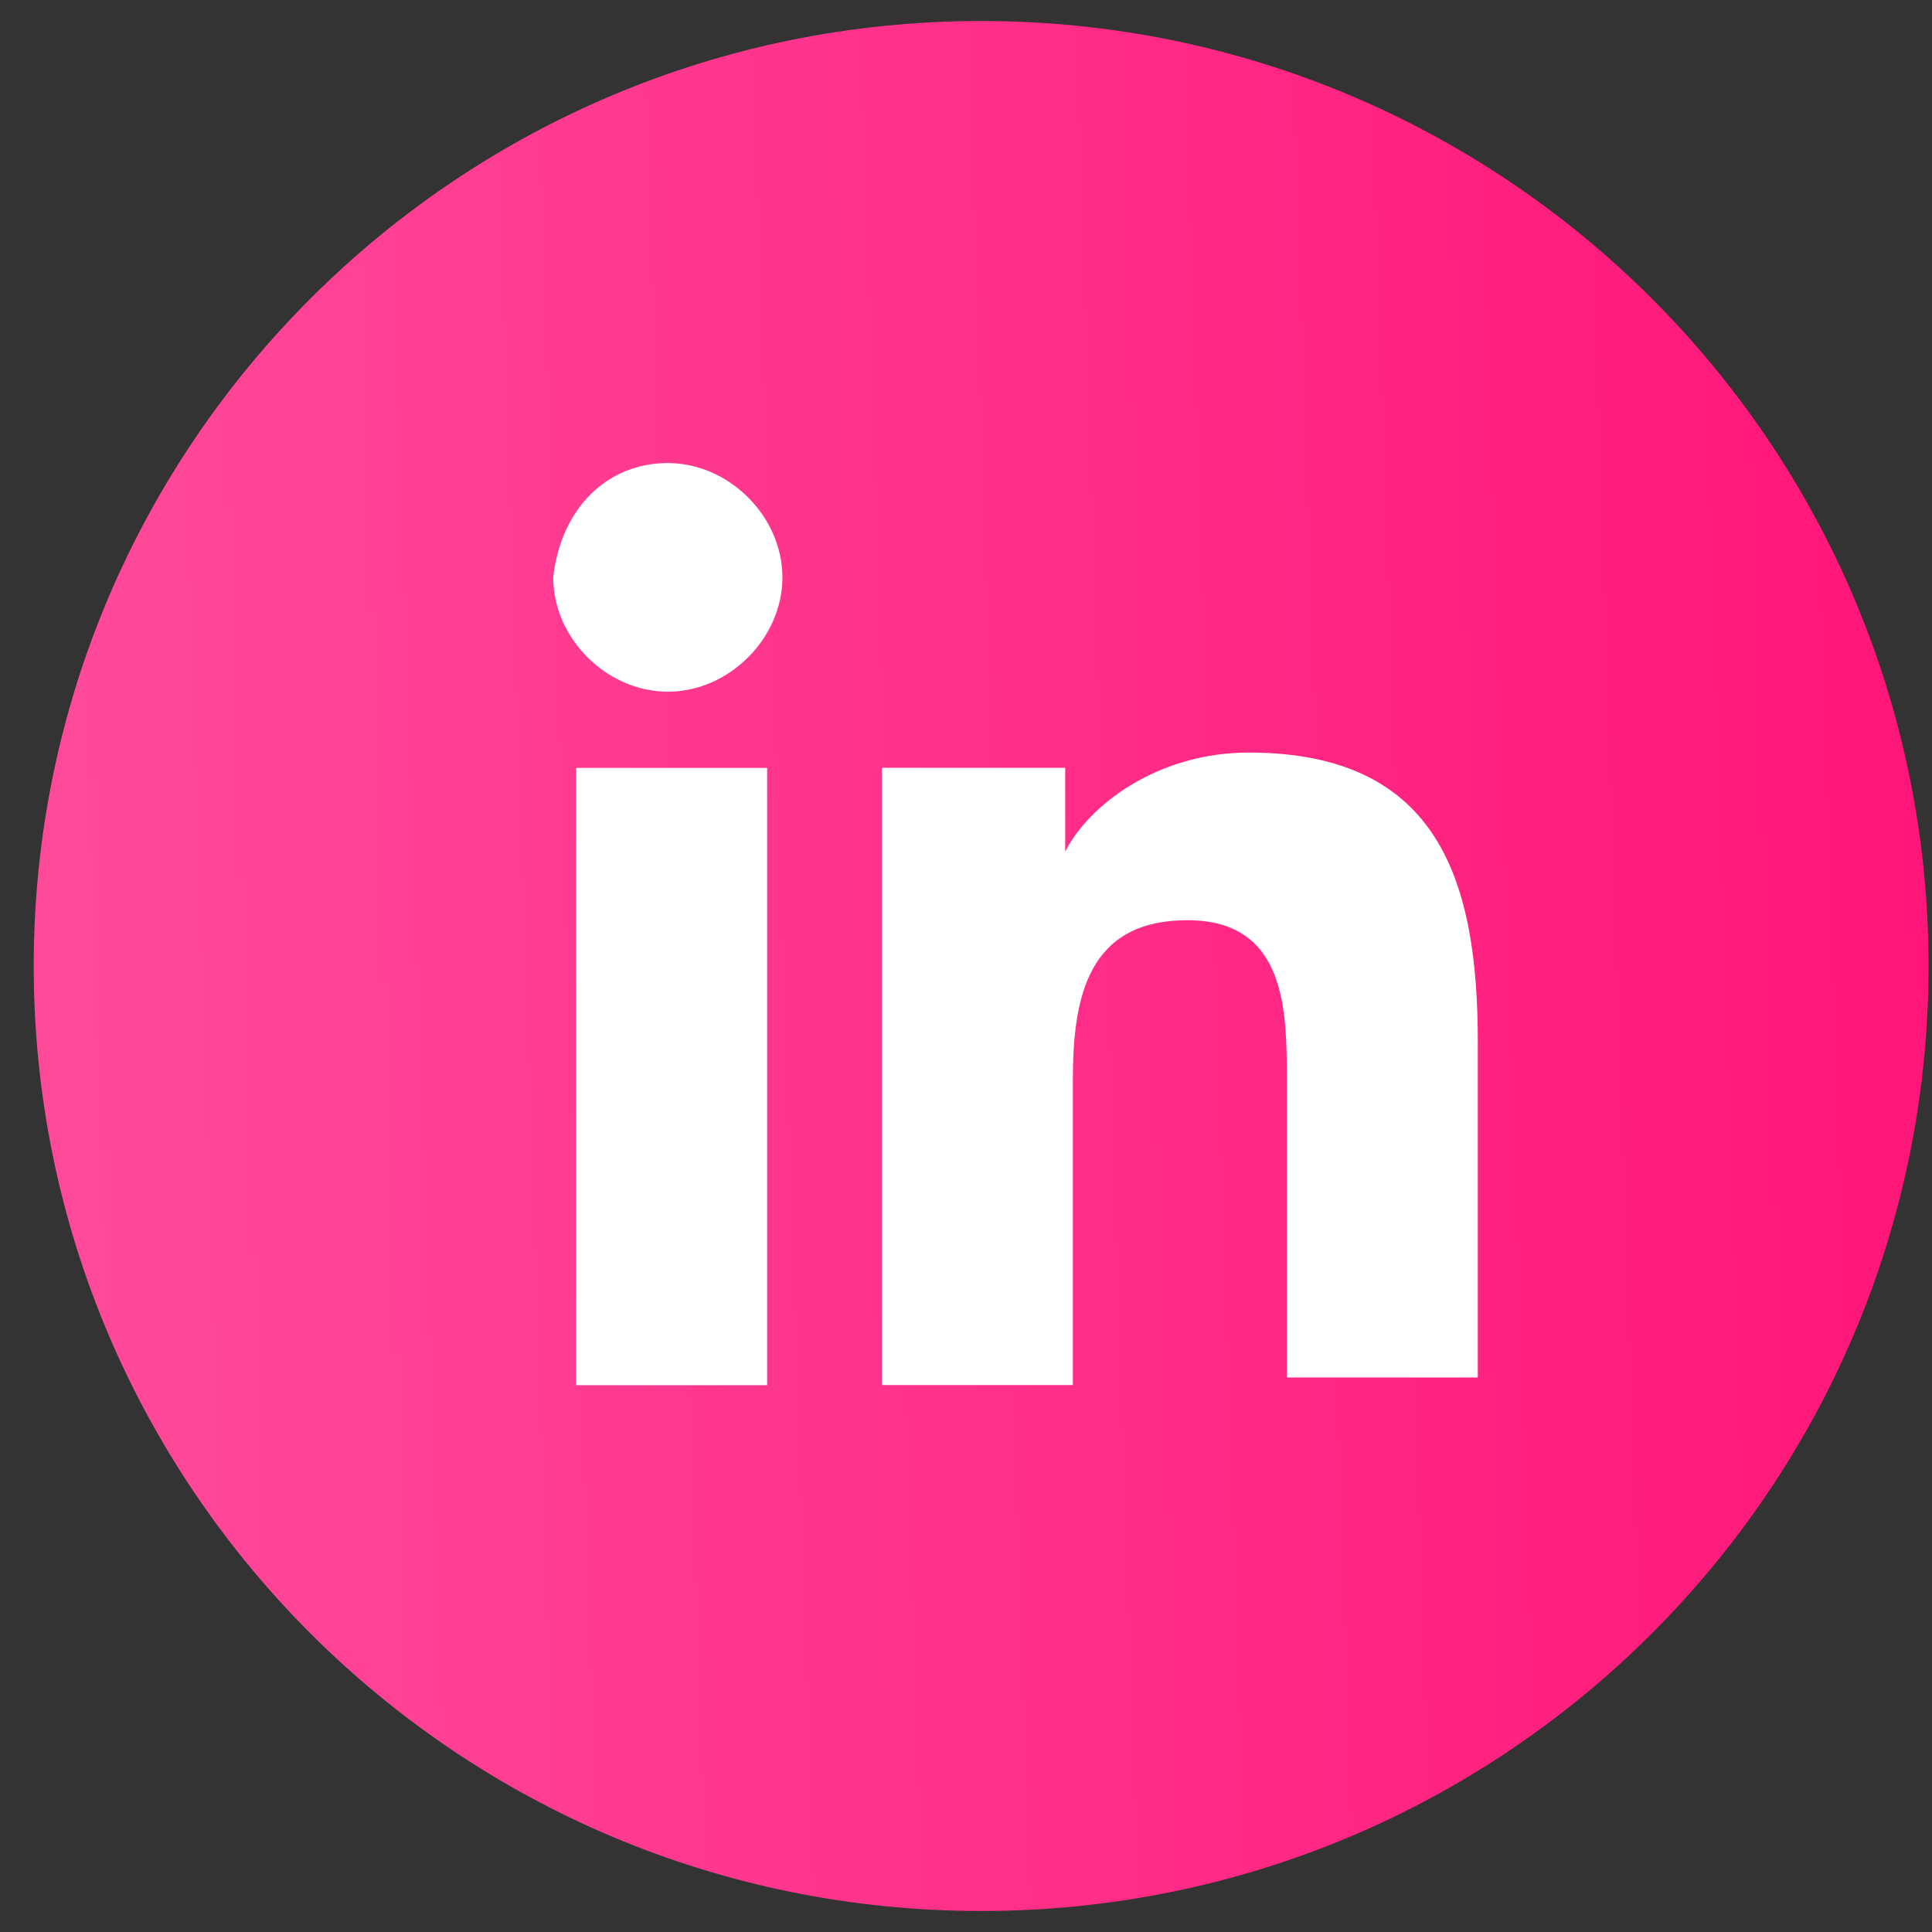 <svg width="46" height="46" viewBox="0 0 46 46" fill="none" xmlns="http://www.w3.org/2000/svg">
<rect x="0" y="0" width="46" height="46" fill="#333333" stroke="none"/>
<path d="M23.36 45.5C35.819 45.5 45.918 35.426 45.918 23C45.918 10.574 35.819 0.5 23.36 0.5C10.902 0.5 0.803 10.574 0.803 23C0.803 35.426 10.902 45.5 23.36 45.5Z" fill="url(#paint0_linear_2204_6852)"/>
<path d="M13.718 18.284H18.265V32.981H13.718V18.284ZM15.901 11.025C17.356 11.025 18.629 12.296 18.629 13.747C18.629 15.199 17.356 16.469 15.901 16.469C14.445 16.469 13.172 15.199 13.172 13.747C13.354 12.114 14.445 11.025 15.901 11.025Z" fill="white"/>
<path d="M20.996 18.281H25.362V20.277C25.908 19.188 27.545 17.918 29.728 17.918C34.276 17.918 35.186 21.003 35.186 24.813V32.797H30.638V25.72C30.638 24.087 30.638 21.91 28.273 21.91C25.908 21.91 25.544 23.724 25.544 25.72V32.978H20.996V18.281Z" fill="white"/>
<defs>
<linearGradient id="paint0_linear_2204_6852" x1="45.918" y1="0.5" x2="-0.641" y2="2.047" gradientUnits="userSpaceOnUse">
<stop stop-color="#FF1577"/>
<stop offset="1" stop-color="#FF4B9B"/>
</linearGradient>
</defs>
</svg>
